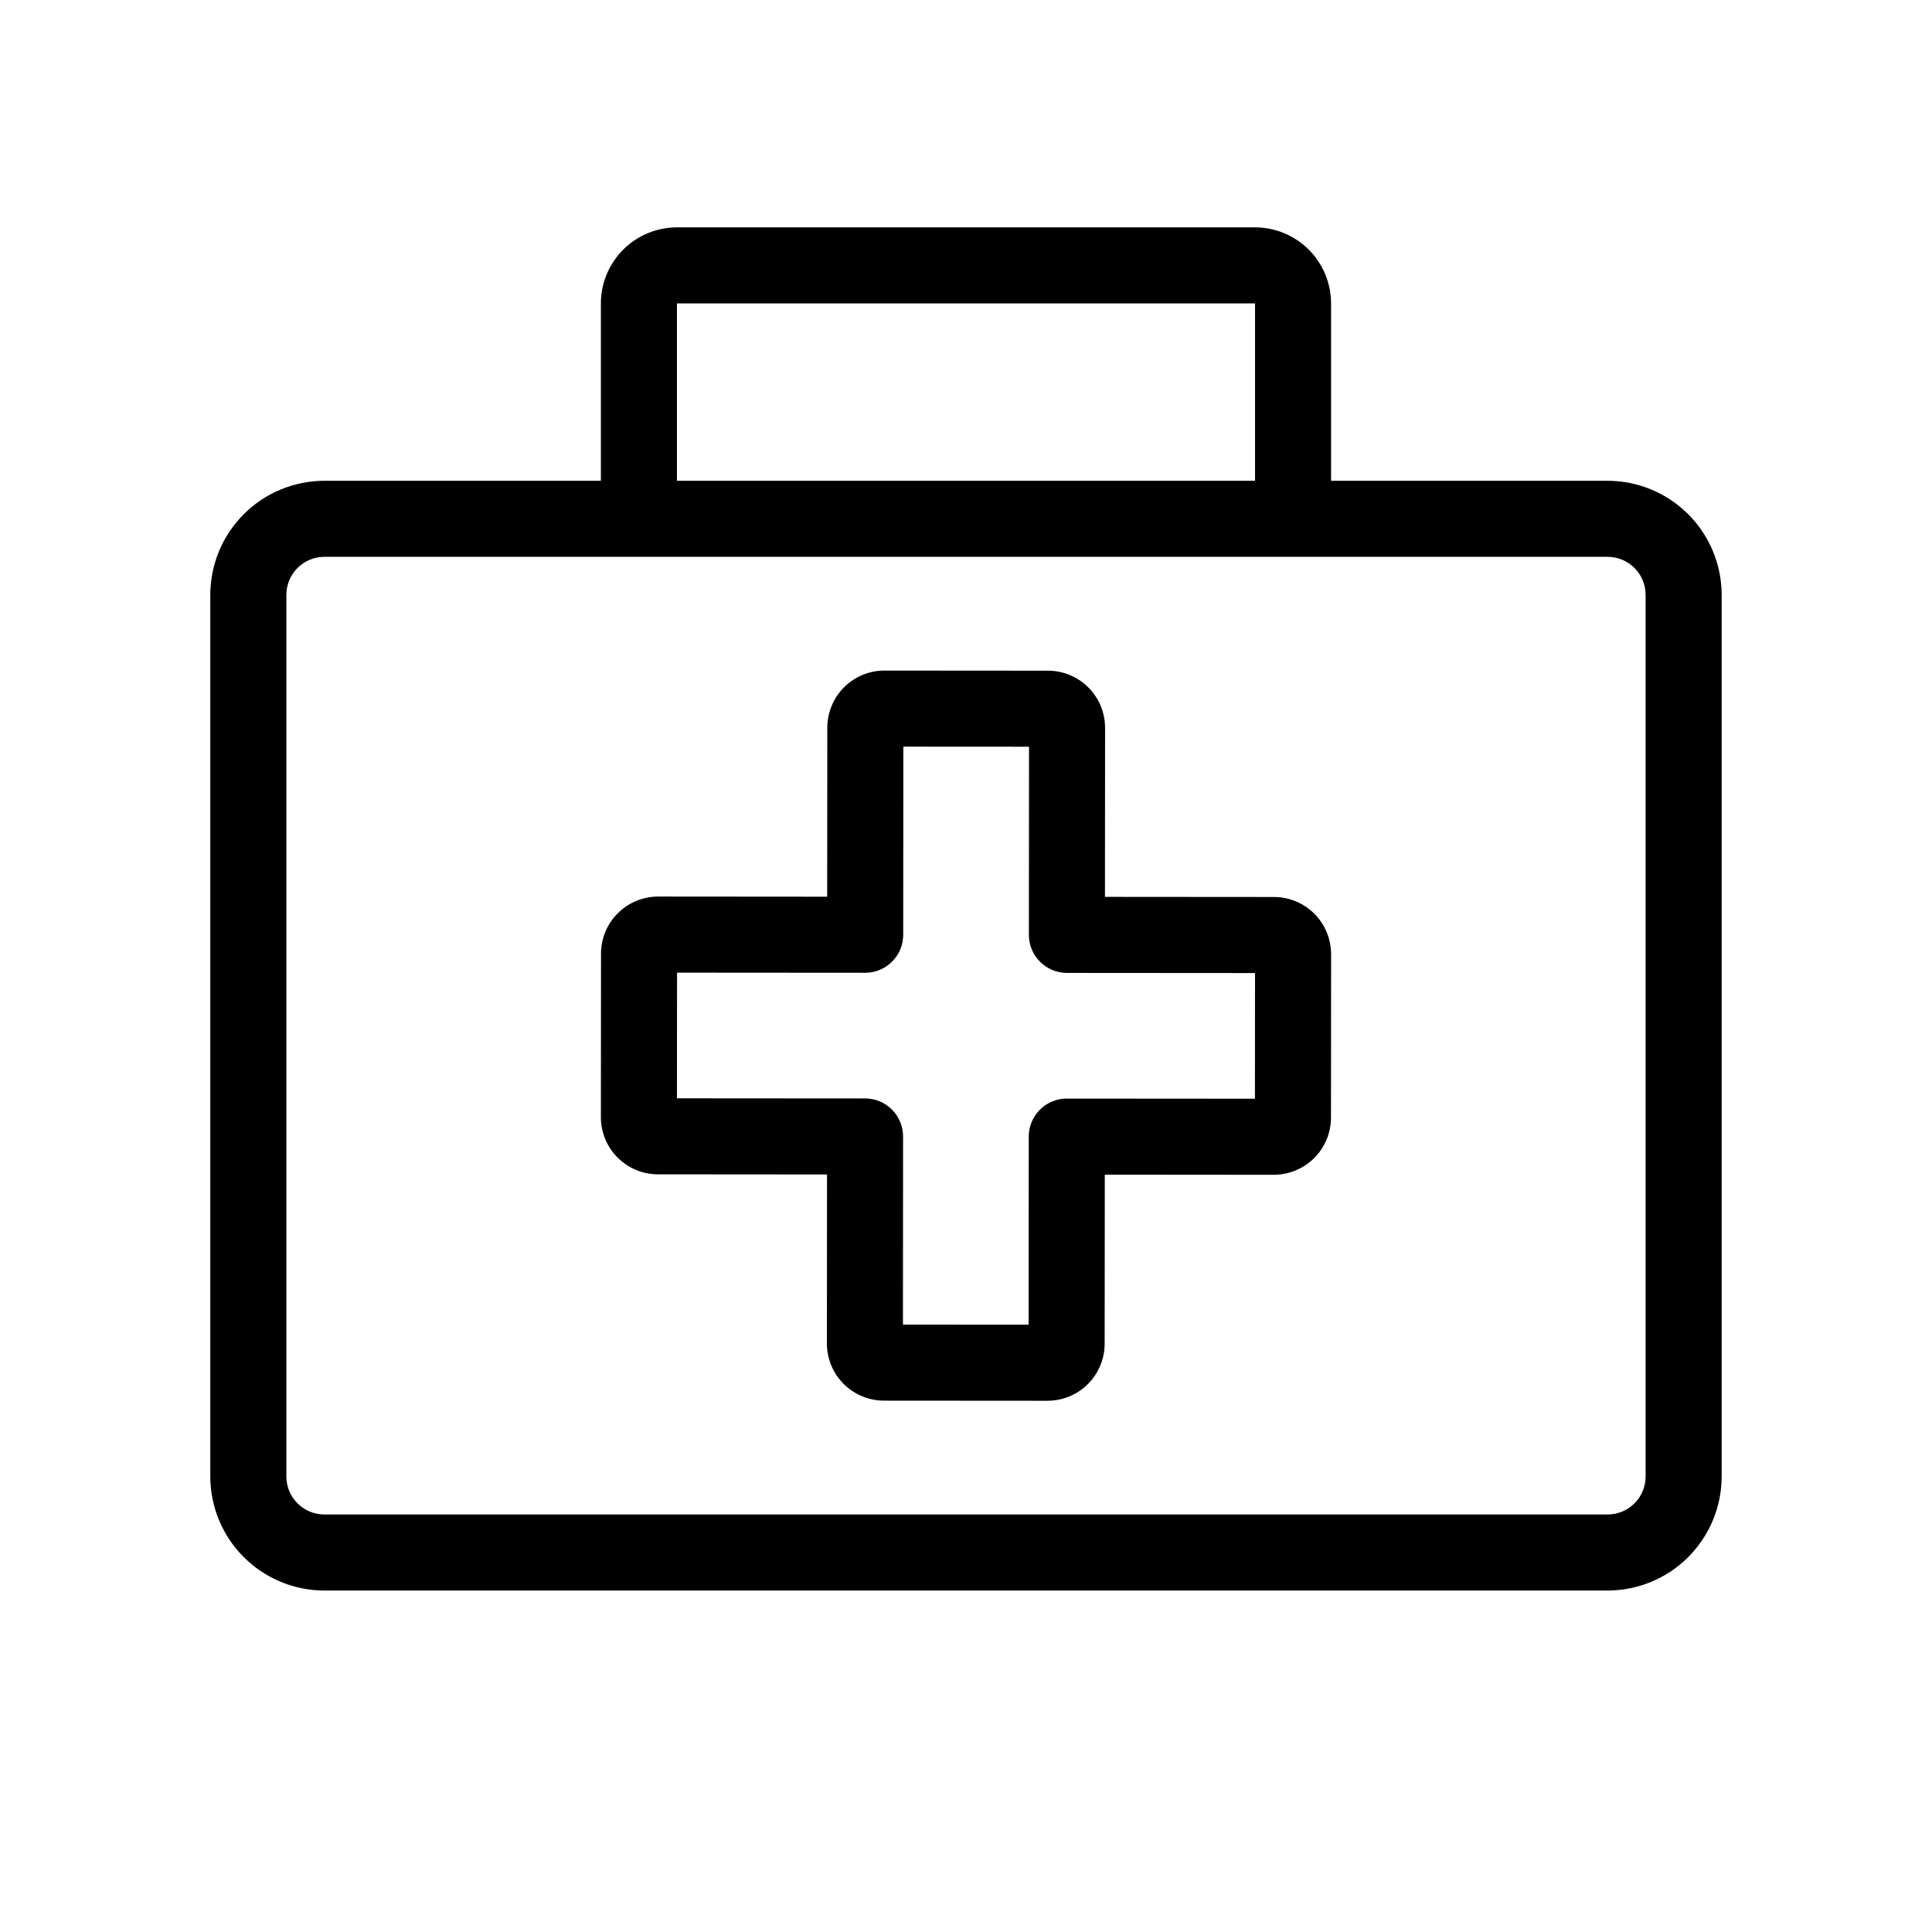 <?xml version="1.0" encoding="UTF-8"?>
<!-- Uploaded to: SVG Repo, www.svgrepo.com, Generator: SVG Repo Mixer Tools -->
<svg fill="#000000" width="800px" height="800px" version="1.1" viewBox="144 144 512 512" xmlns="http://www.w3.org/2000/svg">
 <g>
  <path d="m318.35 455.21 44.82 0.035-0.035 44.82c0.008 4.008 1.602 7.848 4.434 10.68 2.828 2.832 6.668 4.43 10.672 4.441l43.383 0.031v-0.004c4.008-0.004 7.852-1.594 10.684-4.426 2.836-2.832 4.43-6.676 4.438-10.68l0.035-44.816 44.82 0.035v-0.004c4.004-0.004 7.844-1.598 10.68-4.43 2.832-2.832 4.43-6.668 4.441-10.672l0.031-43.383-0.004-0.004c-0.004-4.008-1.598-7.848-4.43-10.684-2.832-2.832-6.672-4.43-10.68-4.434l-44.816-0.035 0.035-44.82c-0.008-4.008-1.602-7.848-4.43-10.68-2.832-2.832-6.668-4.43-10.676-4.441l-43.383-0.031c-4.008 0.004-7.848 1.598-10.684 4.43-2.832 2.828-4.43 6.668-4.438 10.676l-0.035 44.82-44.801-0.035h-0.031 0.004c-4.008 0.008-7.844 1.602-10.676 4.434-2.832 2.828-4.426 6.668-4.434 10.672l-0.031 43.387c0.004 4.004 1.598 7.848 4.426 10.68 2.832 2.836 6.672 4.43 10.68 4.438zm5.074-53.449 49.859 0.035h0.004c5.562-0.004 10.07-4.512 10.074-10.074l0.035-49.855 33.305 0.02-0.035 49.859v0.004c0 5.562 4.508 10.074 10.07 10.082l49.855 0.035-0.02 33.305-49.859-0.035h-0.004v-0.004c-5.562 0.004-10.074 4.508-10.078 10.07l-0.035 49.855-33.305-0.02 0.035-49.859c0.004-5.562-4.504-10.078-10.07-10.082l-49.855-0.035z"/>
  <path d="m229.96 565.51h340.07c8.012-0.008 15.695-3.195 21.363-8.863 5.668-5.668 8.855-13.352 8.863-21.363v-233.64c-0.008-8.016-3.195-15.699-8.863-21.367-5.668-5.664-13.352-8.855-21.363-8.863h-73.285v-47.012c-0.004-5.34-2.129-10.465-5.906-14.242-3.781-3.777-8.902-5.902-14.246-5.91h-153.2c-5.344 0.008-10.465 2.133-14.242 5.91-3.781 3.777-5.906 8.902-5.91 14.242v47.012h-73.285c-8.012 0.008-15.695 3.195-21.363 8.863-5.668 5.668-8.855 13.352-8.863 21.367v233.64c0.008 8.012 3.195 15.695 8.863 21.363 5.668 5.668 13.352 8.855 21.363 8.863zm93.438-341.11h153.2v47.012h-153.2zm-103.51 77.242c0.008-5.562 4.516-10.07 10.074-10.078h340.07c5.562 0.008 10.066 4.516 10.074 10.078v233.64c-0.008 5.562-4.512 10.066-10.074 10.074h-340.07c-5.559-0.008-10.066-4.512-10.074-10.074z"/>
 </g>
</svg>